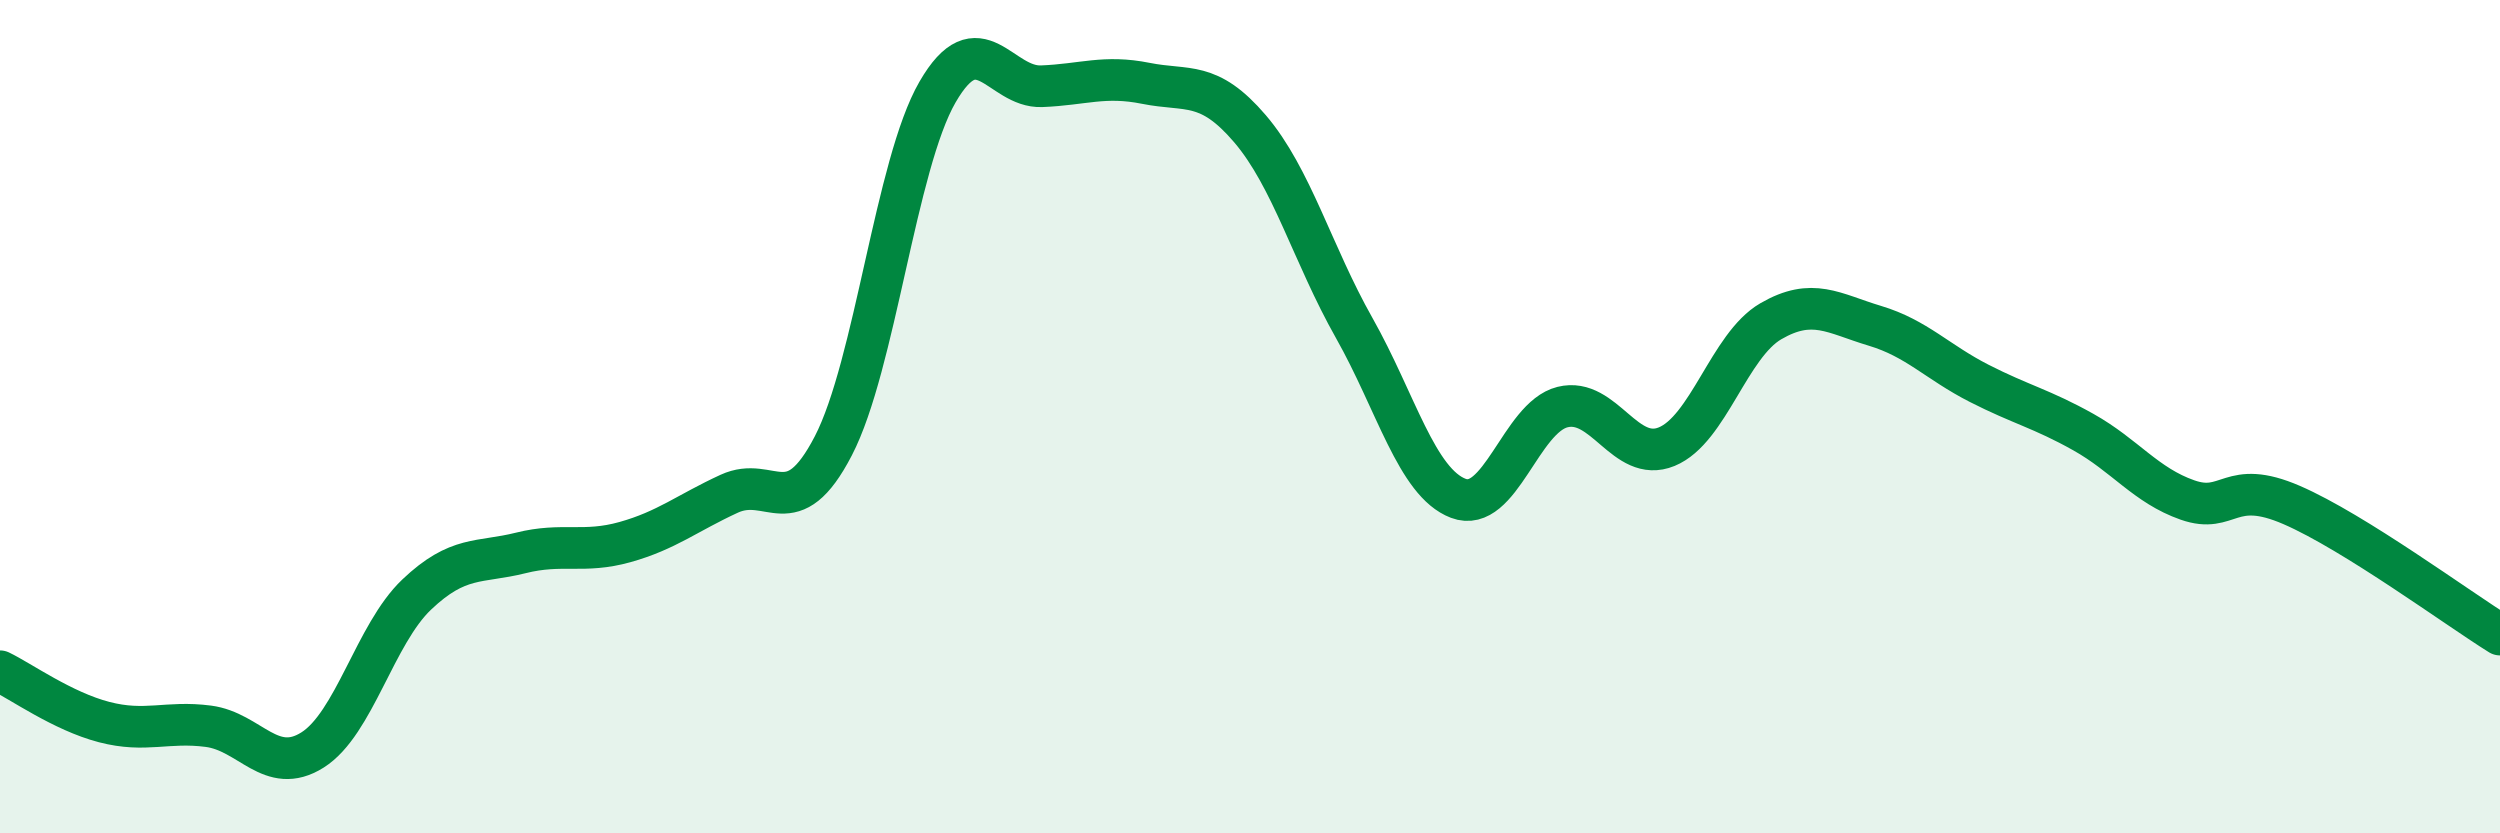 
    <svg width="60" height="20" viewBox="0 0 60 20" xmlns="http://www.w3.org/2000/svg">
      <path
        d="M 0,16.11 C 0.5,16.35 1.5,17.07 2.5,17.33 C 3.5,17.59 4,17.3 5,17.43 C 6,17.56 6.5,18.63 7.5,18 C 8.5,17.37 9,15.22 10,14.27 C 11,13.32 11.5,13.52 12.5,13.27 C 13.5,13.02 14,13.29 15,13.01 C 16,12.73 16.5,12.31 17.5,11.85 C 18.5,11.39 19,12.63 20,10.7 C 21,8.77 21.5,3.94 22.5,2.21 C 23.5,0.48 24,2.11 25,2.07 C 26,2.03 26.5,1.8 27.5,2 C 28.5,2.2 29,1.92 30,3.09 C 31,4.26 31.5,6.1 32.5,7.87 C 33.5,9.64 34,11.58 35,11.96 C 36,12.34 36.5,10.02 37.5,9.77 C 38.5,9.52 39,11.13 40,10.72 C 41,10.31 41.5,8.29 42.5,7.71 C 43.5,7.13 44,7.52 45,7.82 C 46,8.12 46.5,8.69 47.5,9.2 C 48.5,9.71 49,9.81 50,10.37 C 51,10.93 51.5,11.65 52.5,12 C 53.5,12.35 53.5,11.47 55,12.12 C 56.5,12.77 59,14.61 60,15.23L60 20L0 20Z"
        fill="#008740"
        opacity="0.1"
        stroke-linecap="round"
        stroke-linejoin="round"
      />
      <path
        d="M 0,16.11 C 0.5,16.35 1.5,17.07 2.5,17.33 C 3.5,17.59 4,17.3 5,17.43 C 6,17.56 6.5,18.63 7.5,18 C 8.5,17.37 9,15.22 10,14.27 C 11,13.32 11.5,13.52 12.5,13.27 C 13.5,13.02 14,13.29 15,13.01 C 16,12.73 16.5,12.31 17.5,11.85 C 18.5,11.39 19,12.63 20,10.7 C 21,8.77 21.5,3.94 22.5,2.21 C 23.5,0.48 24,2.11 25,2.07 C 26,2.03 26.5,1.8 27.5,2 C 28.5,2.2 29,1.92 30,3.09 C 31,4.26 31.5,6.1 32.5,7.87 C 33.5,9.64 34,11.58 35,11.96 C 36,12.34 36.5,10.02 37.5,9.77 C 38.5,9.52 39,11.13 40,10.72 C 41,10.31 41.5,8.29 42.5,7.71 C 43.5,7.13 44,7.52 45,7.82 C 46,8.12 46.5,8.69 47.5,9.2 C 48.5,9.71 49,9.81 50,10.37 C 51,10.93 51.5,11.65 52.5,12 C 53.5,12.35 53.5,11.47 55,12.12 C 56.5,12.77 59,14.61 60,15.23"
        stroke="#008740"
        stroke-width="1"
        fill="none"
        stroke-linecap="round"
        stroke-linejoin="round"
      />
    </svg>
  